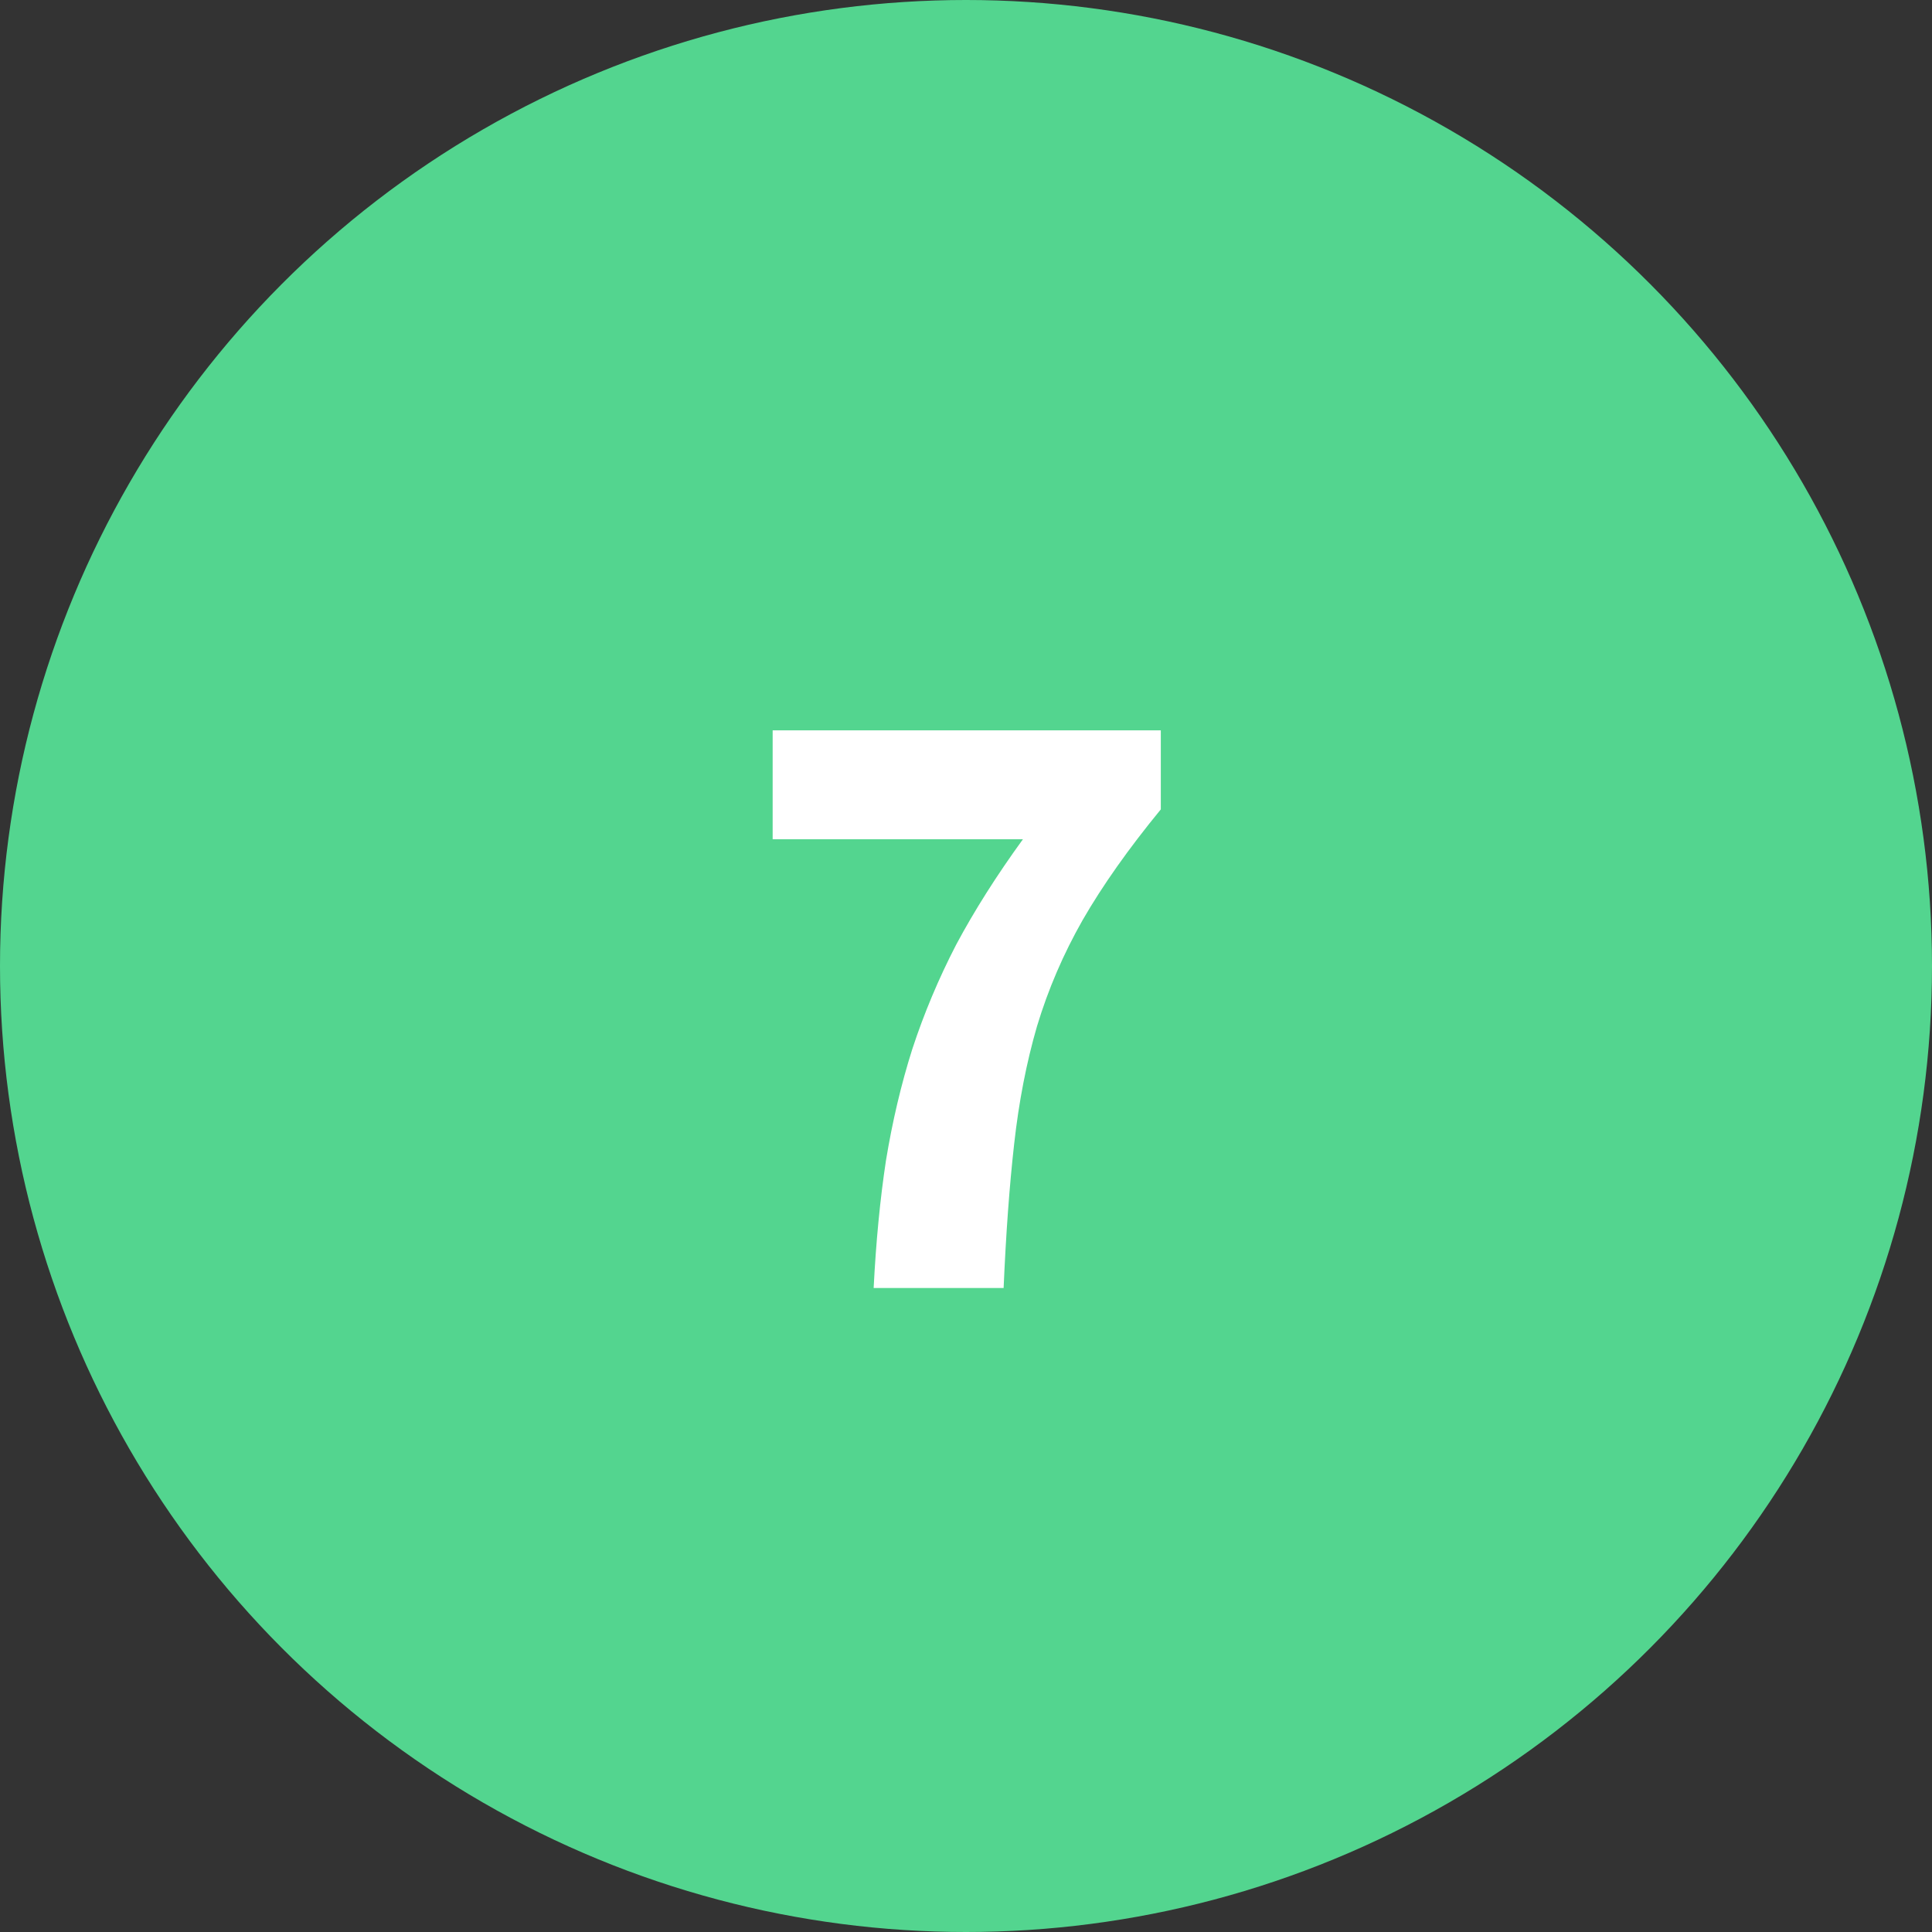 <svg width="66" height="66" viewBox="0 0 66 66" fill="none" xmlns="http://www.w3.org/2000/svg">
<rect x="0" y="0" width="66" height="66" fill="#333333" stroke="none"/>
<circle cx="33" cy="33" r="33" fill="#53D58F"/>
<path d="M29.845 44C29.925 42.42 30.065 40.97 30.265 39.65C30.485 38.31 30.785 37.04 31.165 35.84C31.565 34.62 32.065 33.43 32.665 32.27C33.285 31.11 34.045 29.91 34.945 28.67H26.395V24.95H39.655V27.65C38.555 28.99 37.665 30.25 36.985 31.43C36.325 32.59 35.805 33.8 35.425 35.06C35.065 36.3 34.805 37.64 34.645 39.08C34.485 40.5 34.365 42.14 34.285 44H29.845Z" fill="white"/>
</svg>
